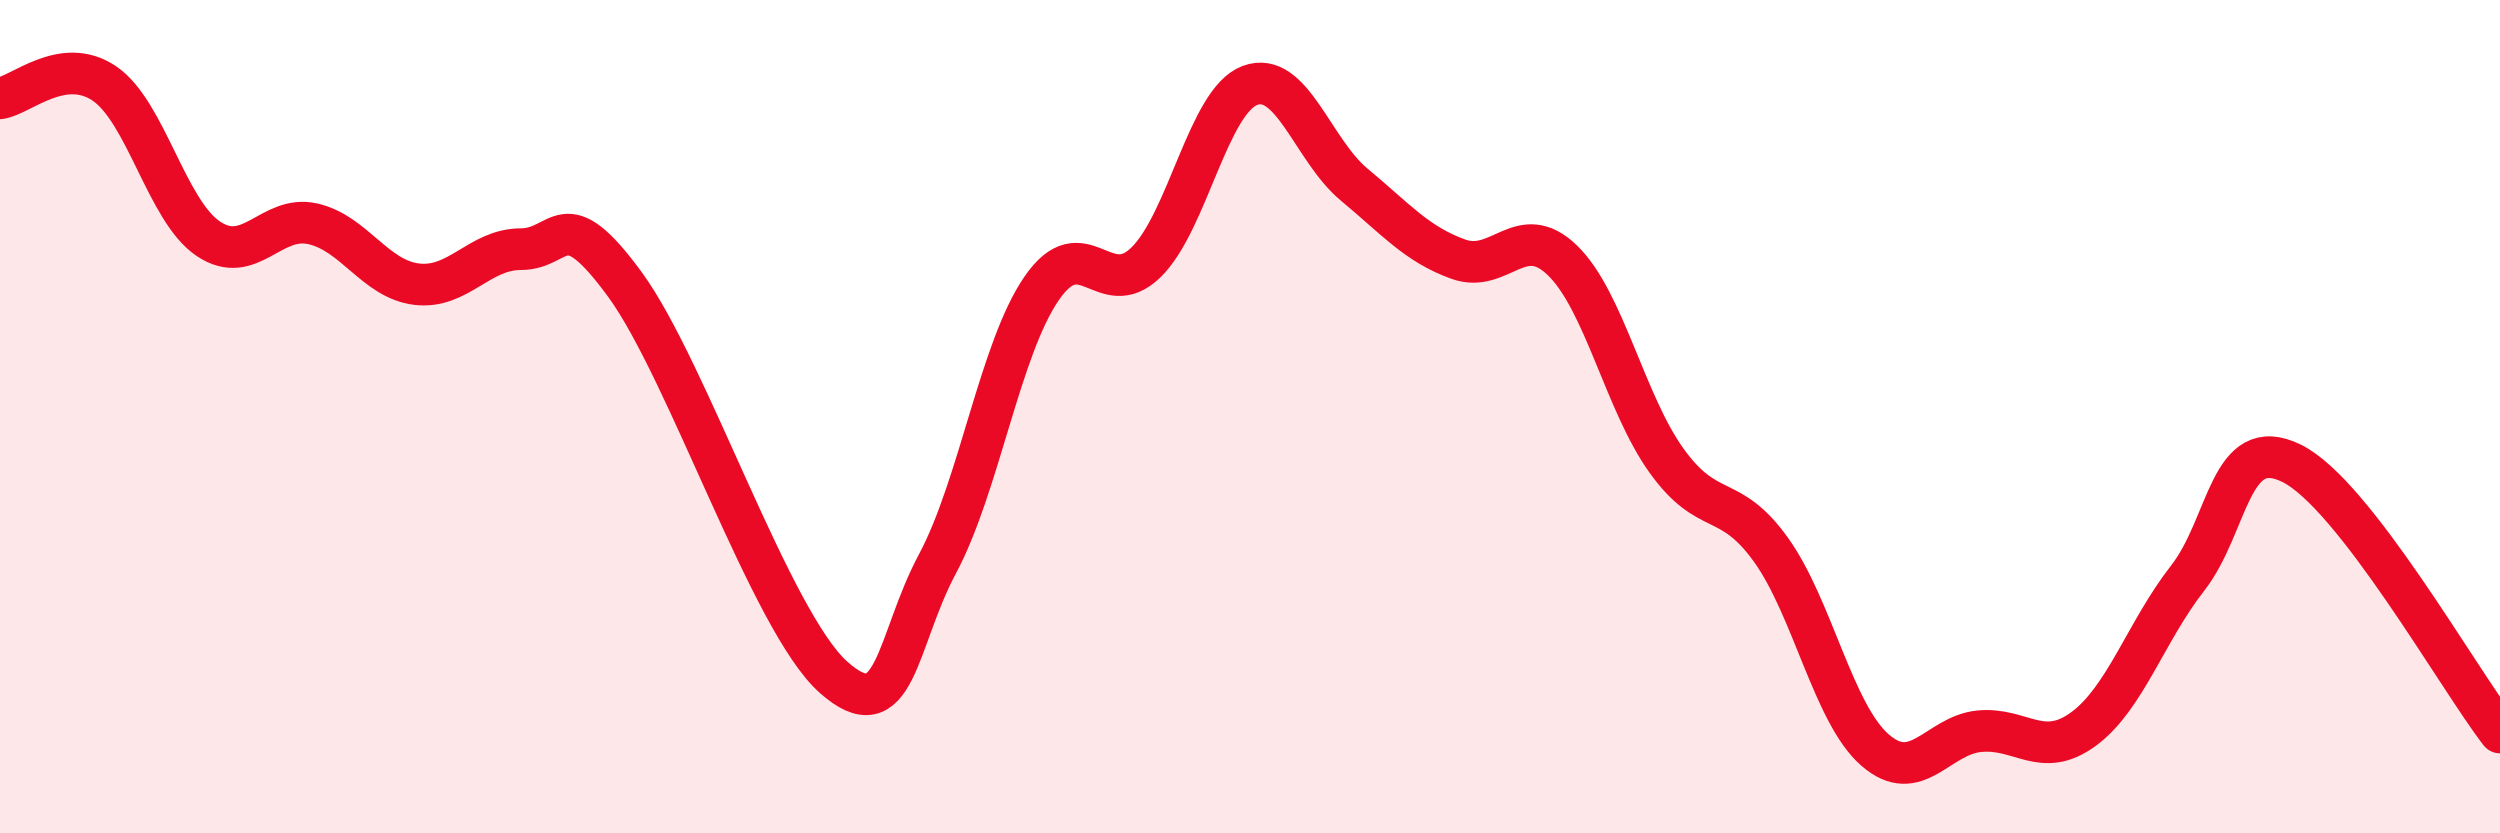 
    <svg width="60" height="20" viewBox="0 0 60 20" xmlns="http://www.w3.org/2000/svg">
      <path
        d="M 0,2.36 C 0.5,2.29 1.5,1.33 2.5,2 C 3.5,2.67 4,5.06 5,5.73 C 6,6.4 6.5,5.15 7.5,5.37 C 8.5,5.59 9,6.7 10,6.82 C 11,6.94 11.5,5.98 12.5,5.98 C 13.5,5.98 13.5,4.78 15,6.83 C 16.5,8.88 18.5,14.91 20,16.25 C 21.5,17.59 21.5,15.4 22.5,13.53 C 23.5,11.66 24,8.37 25,6.92 C 26,5.47 26.5,7.27 27.5,6.3 C 28.5,5.33 29,2.42 30,2.05 C 31,1.68 31.5,3.6 32.5,4.43 C 33.5,5.26 34,5.86 35,6.22 C 36,6.58 36.5,5.28 37.5,6.25 C 38.5,7.22 39,9.67 40,11.06 C 41,12.45 41.5,11.8 42.5,13.19 C 43.5,14.58 44,17.13 45,18 C 46,18.87 46.5,17.65 47.5,17.55 C 48.5,17.45 49,18.23 50,17.5 C 51,16.77 51.5,15.16 52.5,13.88 C 53.5,12.6 53.5,10.38 55,11.12 C 56.5,11.86 59,16.29 60,17.58L60 20L0 20Z"
        fill="#EB0A25"
        opacity="0.1"
        stroke-linecap="round"
        stroke-linejoin="round"
      />
      <path
        d="M 0,2.36 C 0.5,2.29 1.5,1.33 2.5,2 C 3.5,2.67 4,5.06 5,5.73 C 6,6.4 6.5,5.15 7.5,5.37 C 8.5,5.59 9,6.7 10,6.82 C 11,6.94 11.5,5.98 12.5,5.98 C 13.5,5.98 13.5,4.78 15,6.83 C 16.5,8.88 18.5,14.91 20,16.25 C 21.5,17.59 21.5,15.4 22.5,13.53 C 23.5,11.66 24,8.37 25,6.92 C 26,5.47 26.5,7.27 27.5,6.3 C 28.5,5.33 29,2.42 30,2.05 C 31,1.68 31.5,3.6 32.5,4.43 C 33.5,5.26 34,5.86 35,6.22 C 36,6.58 36.5,5.28 37.5,6.25 C 38.5,7.22 39,9.67 40,11.06 C 41,12.45 41.5,11.8 42.5,13.19 C 43.5,14.58 44,17.13 45,18 C 46,18.87 46.5,17.65 47.5,17.55 C 48.5,17.45 49,18.23 50,17.5 C 51,16.77 51.5,15.16 52.5,13.88 C 53.5,12.6 53.5,10.38 55,11.12 C 56.5,11.86 59,16.29 60,17.58"
        stroke="#EB0A25"
        stroke-width="1"
        fill="none"
        stroke-linecap="round"
        stroke-linejoin="round"
      />
    </svg>
  
